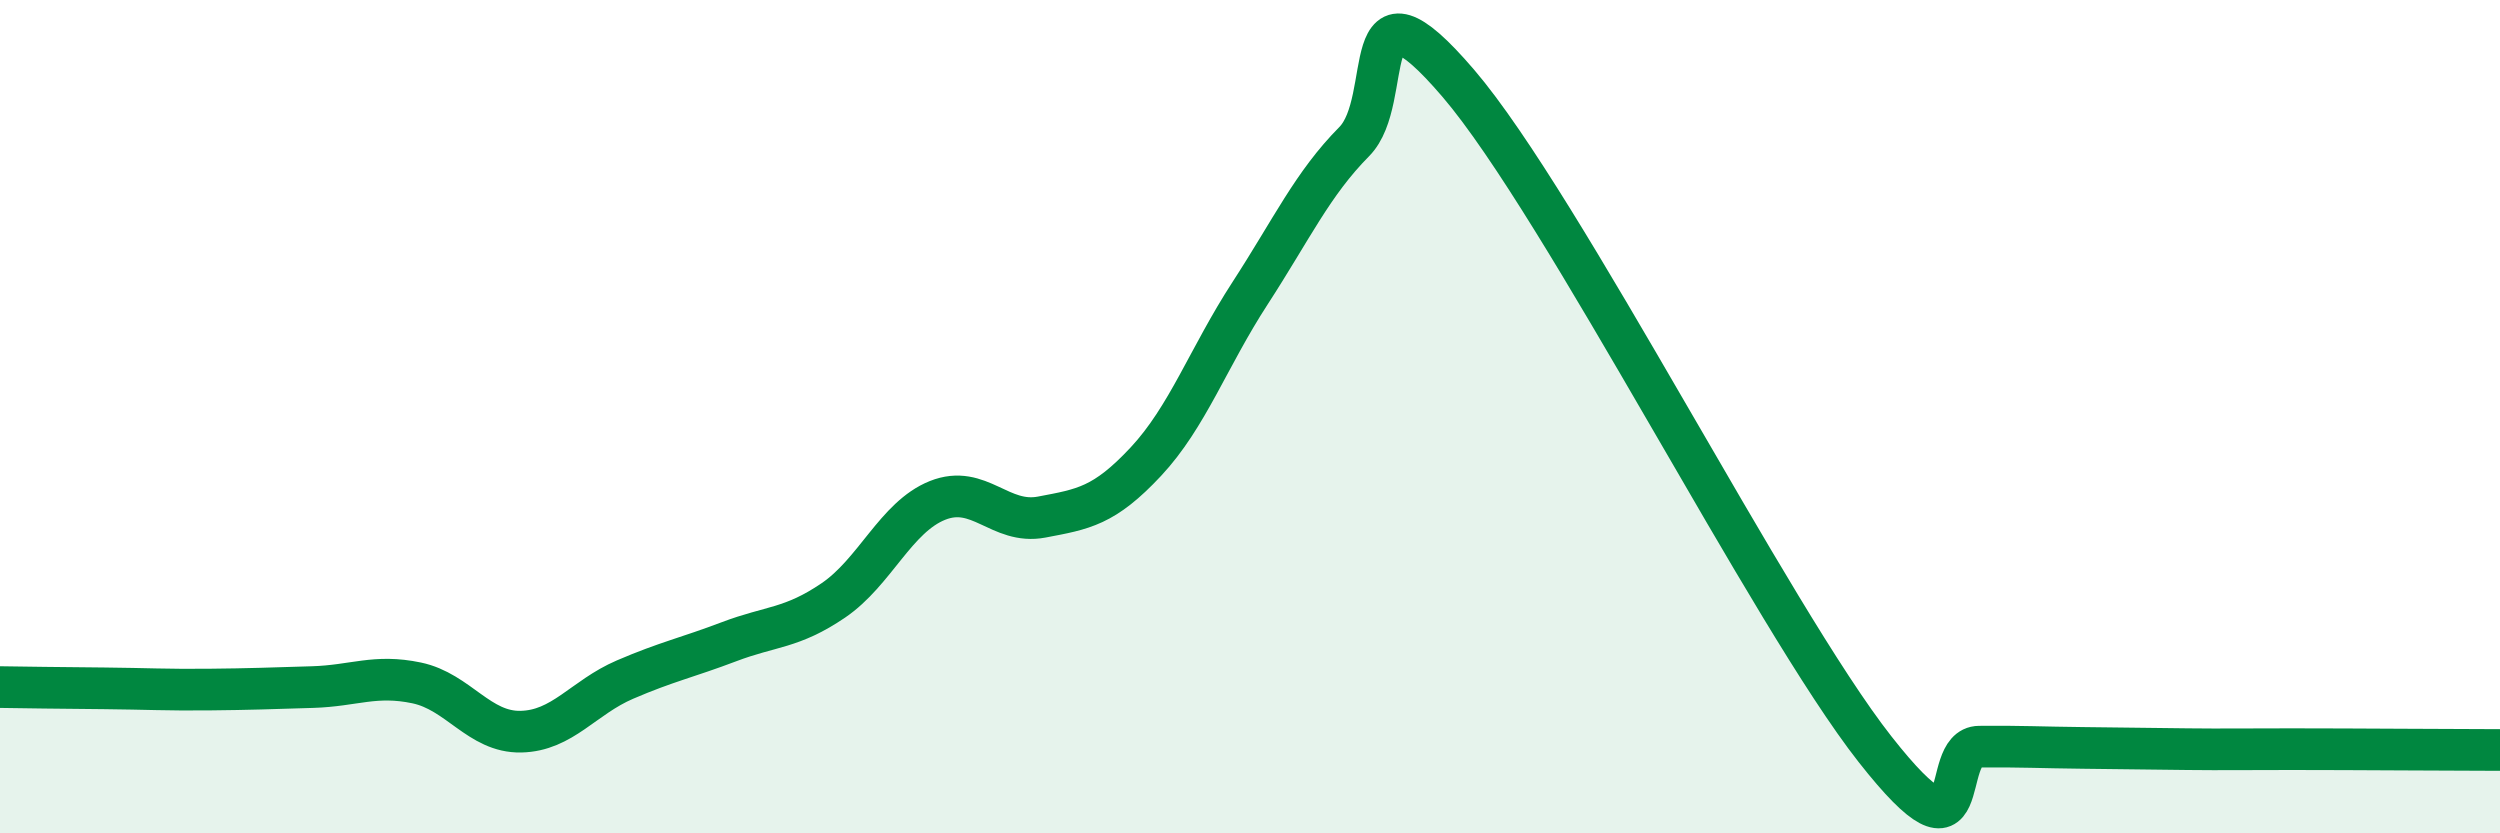 
    <svg width="60" height="20" viewBox="0 0 60 20" xmlns="http://www.w3.org/2000/svg">
      <path
        d="M 0,16.49 C 0.5,16.5 1.5,16.51 2.5,16.52 C 3.5,16.53 4,16.56 5,16.55 C 6,16.54 6.5,16.52 7.5,16.49 C 8.5,16.46 9,16.18 10,16.39 C 11,16.6 11.5,17.58 12.5,17.56 C 13.5,17.54 14,16.74 15,16.31 C 16,15.88 16.5,15.78 17.5,15.4 C 18.5,15.02 19,15.09 20,14.41 C 21,13.73 21.5,12.41 22.5,12.01 C 23.5,11.61 24,12.6 25,12.41 C 26,12.22 26.5,12.15 27.5,11.08 C 28.5,10.01 29,8.58 30,7.04 C 31,5.5 31.5,4.41 32.5,3.4 C 33.5,2.39 32.5,-0.92 35,2 C 37.5,4.92 42.5,14.8 45,17.98 C 47.5,21.16 46.5,17.93 47.5,17.92 C 48.5,17.91 49,17.94 50,17.95 C 51,17.96 51.5,17.97 52.5,17.98 C 53.5,17.99 53.5,17.98 55,17.98 C 56.5,17.98 59,18 60,18L60 20L0 20Z"
        fill="#008740"
        opacity="0.1"
        stroke-linecap="round"
        stroke-linejoin="round"
      />
      <path
        d="M 0,16.49 C 0.5,16.5 1.5,16.51 2.5,16.52 C 3.5,16.53 4,16.56 5,16.55 C 6,16.54 6.5,16.52 7.5,16.49 C 8.5,16.46 9,16.18 10,16.39 C 11,16.6 11.5,17.58 12.5,17.56 C 13.5,17.54 14,16.74 15,16.31 C 16,15.88 16.5,15.78 17.5,15.4 C 18.5,15.02 19,15.09 20,14.41 C 21,13.73 21.5,12.41 22.5,12.01 C 23.5,11.61 24,12.6 25,12.41 C 26,12.22 26.5,12.15 27.5,11.08 C 28.5,10.01 29,8.58 30,7.04 C 31,5.5 31.5,4.41 32.5,3.4 C 33.5,2.39 32.5,-0.92 35,2 C 37.5,4.92 42.5,14.8 45,17.98 C 47.5,21.16 46.5,17.93 47.5,17.92 C 48.5,17.91 49,17.94 50,17.95 C 51,17.96 51.5,17.97 52.5,17.98 C 53.5,17.99 53.5,17.98 55,17.98 C 56.5,17.98 59,18 60,18"
        stroke="#008740"
        stroke-width="1"
        fill="none"
        stroke-linecap="round"
        stroke-linejoin="round"
      />
    </svg>
  